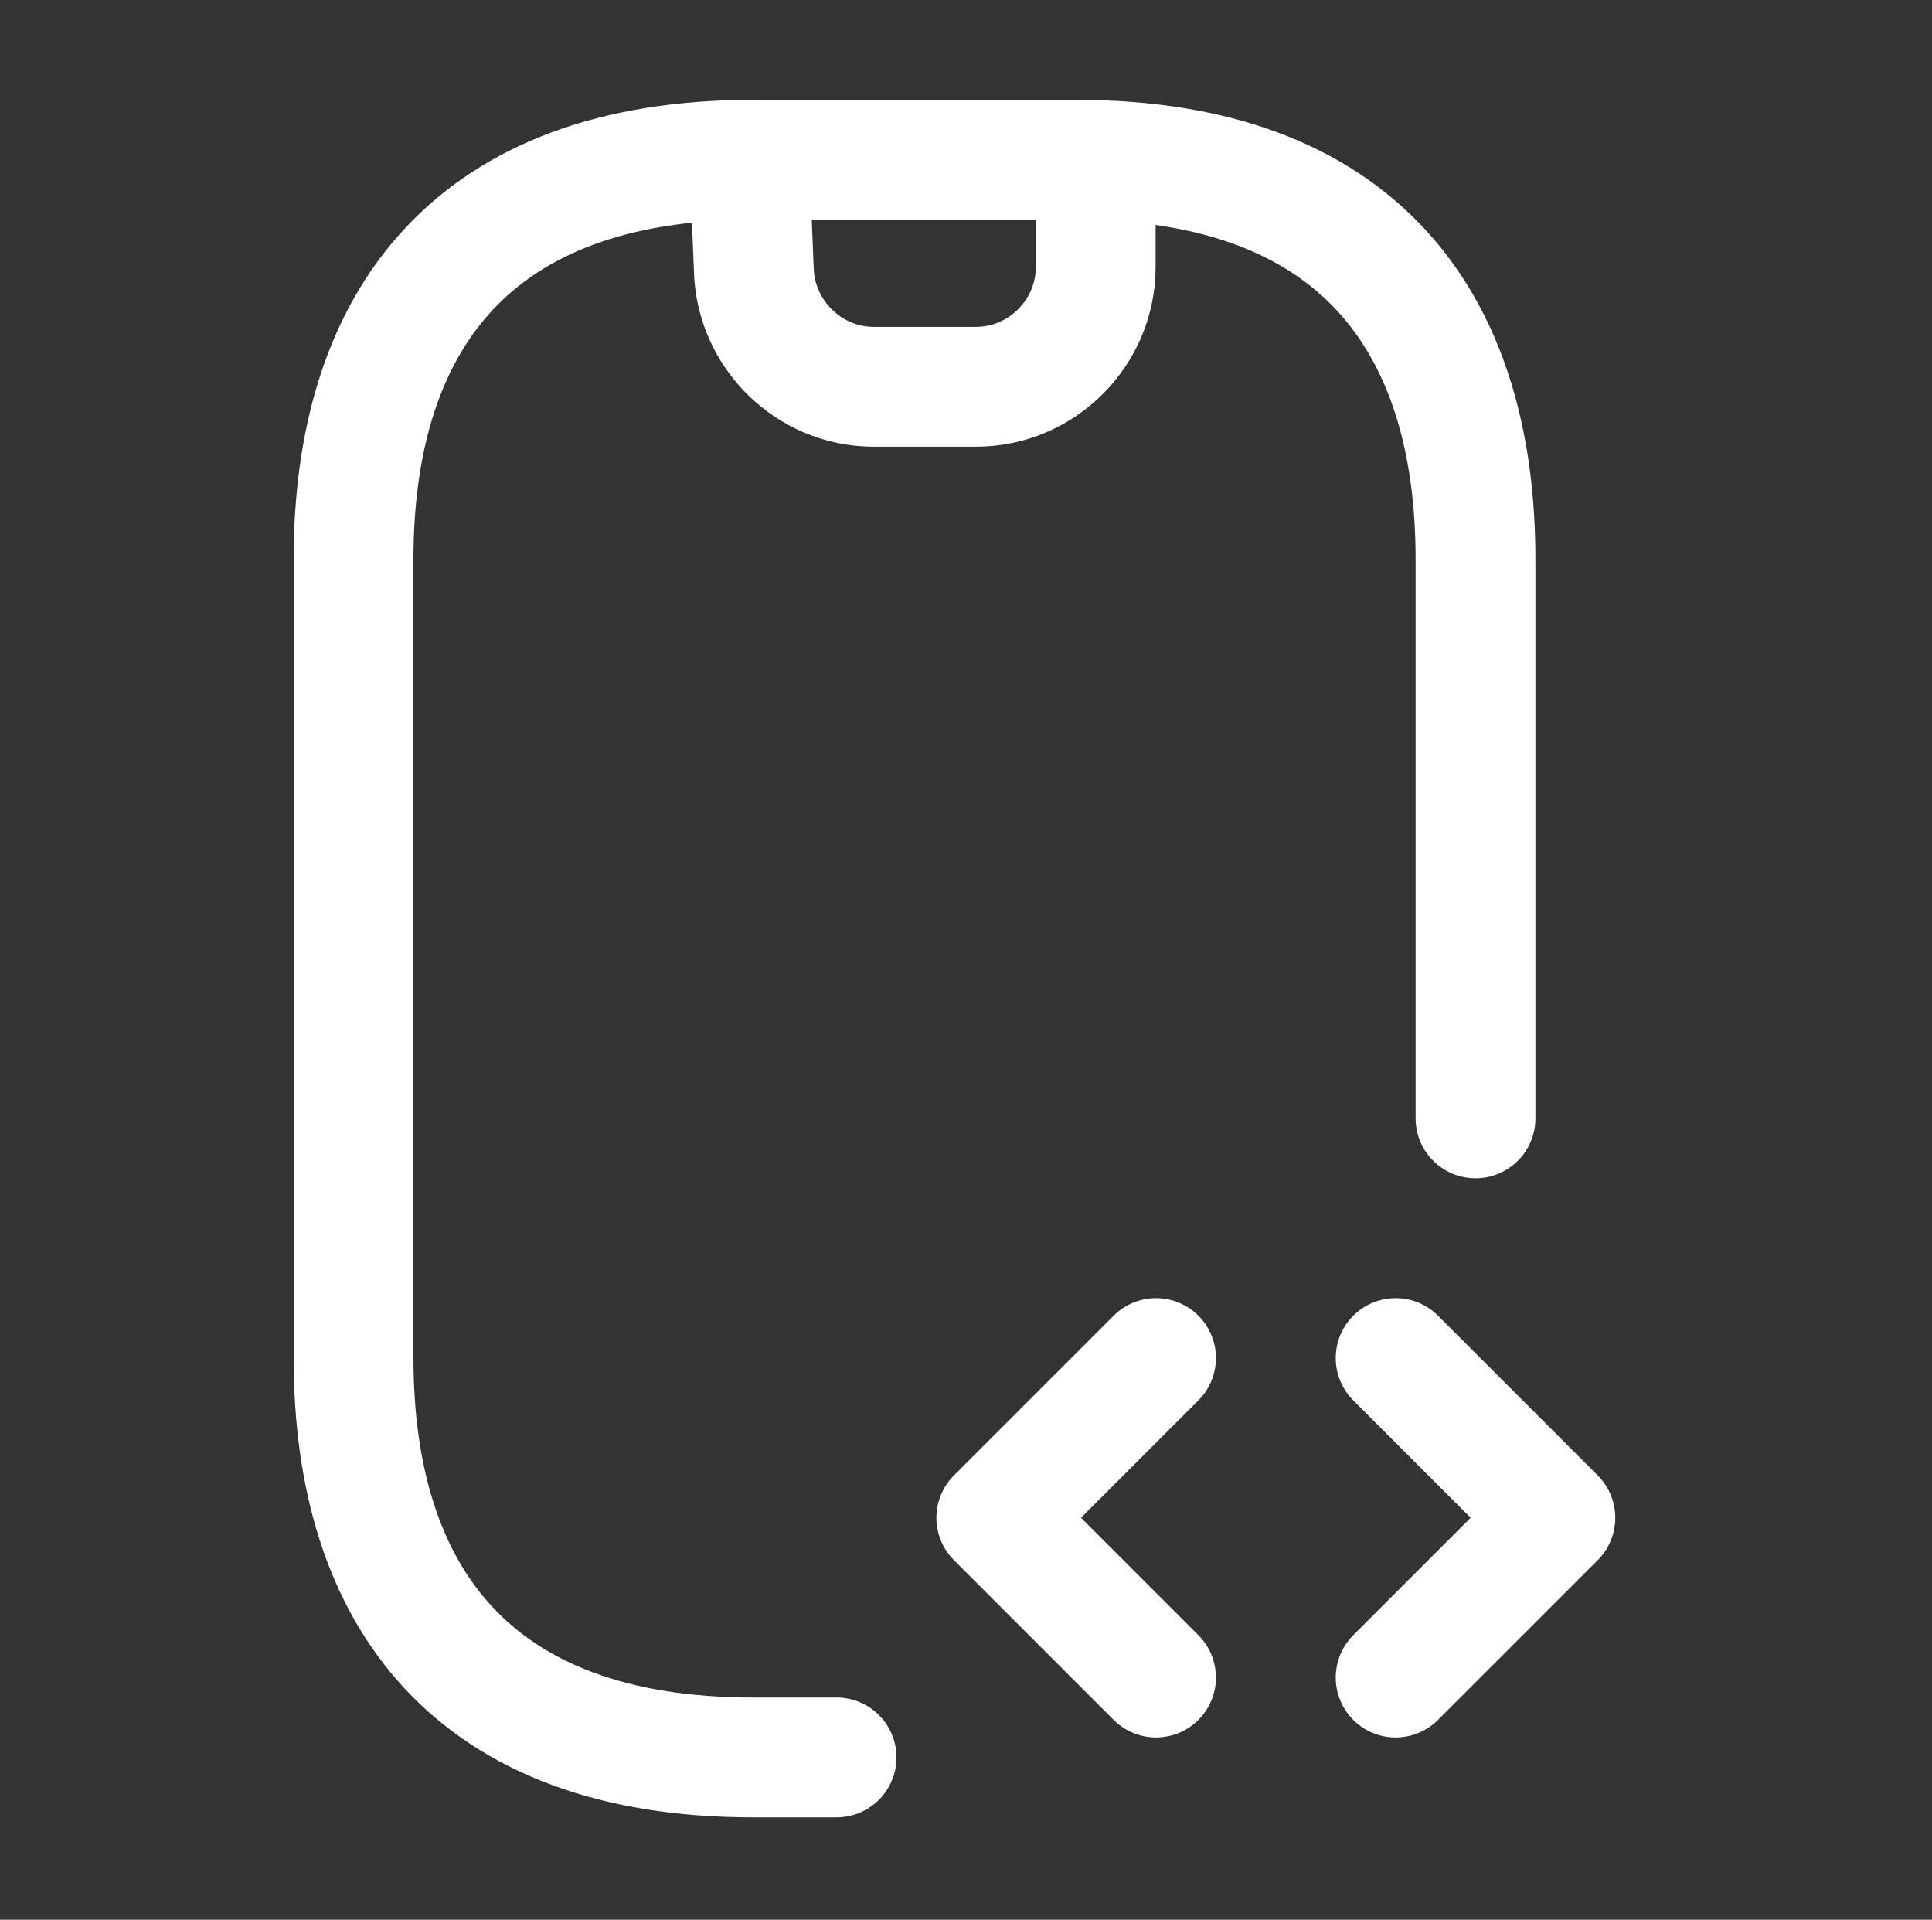 <svg width="153" height="152" viewBox="0 0 153 152" fill="none" xmlns="http://www.w3.org/2000/svg">
<rect x="0" y="0" width="153" height="152" fill="#333333" stroke="none"/>
<path d="M59.506 16.65L59.696 21.327C59.822 26.451 64.06 30.625 69.183 30.625H77.284C82.534 30.625 86.772 26.324 86.772 21.137V16.65" stroke="white" stroke-width="9.487" stroke-linecap="round" stroke-linejoin="round"/>
<path d="M91.549 107.524L78.899 120.174L91.549 132.824" stroke="white" stroke-width="9.487" stroke-miterlimit="10" stroke-linecap="round" stroke-linejoin="round"/>
<path d="M110.524 107.524L123.174 120.174L110.524 132.824" stroke="white" stroke-width="9.487" stroke-miterlimit="10" stroke-linecap="round" stroke-linejoin="round"/>
<path d="M66.249 139.149H59.625C37.487 139.149 28 126.499 28 107.524V44.275C28 25.3 37.487 12.65 59.625 12.65H85.224C107.362 12.65 116.849 25.3 116.849 44.275V88.549" stroke="white" stroke-width="9.487" stroke-miterlimit="10" stroke-linecap="round" stroke-linejoin="round"/>
</svg>
